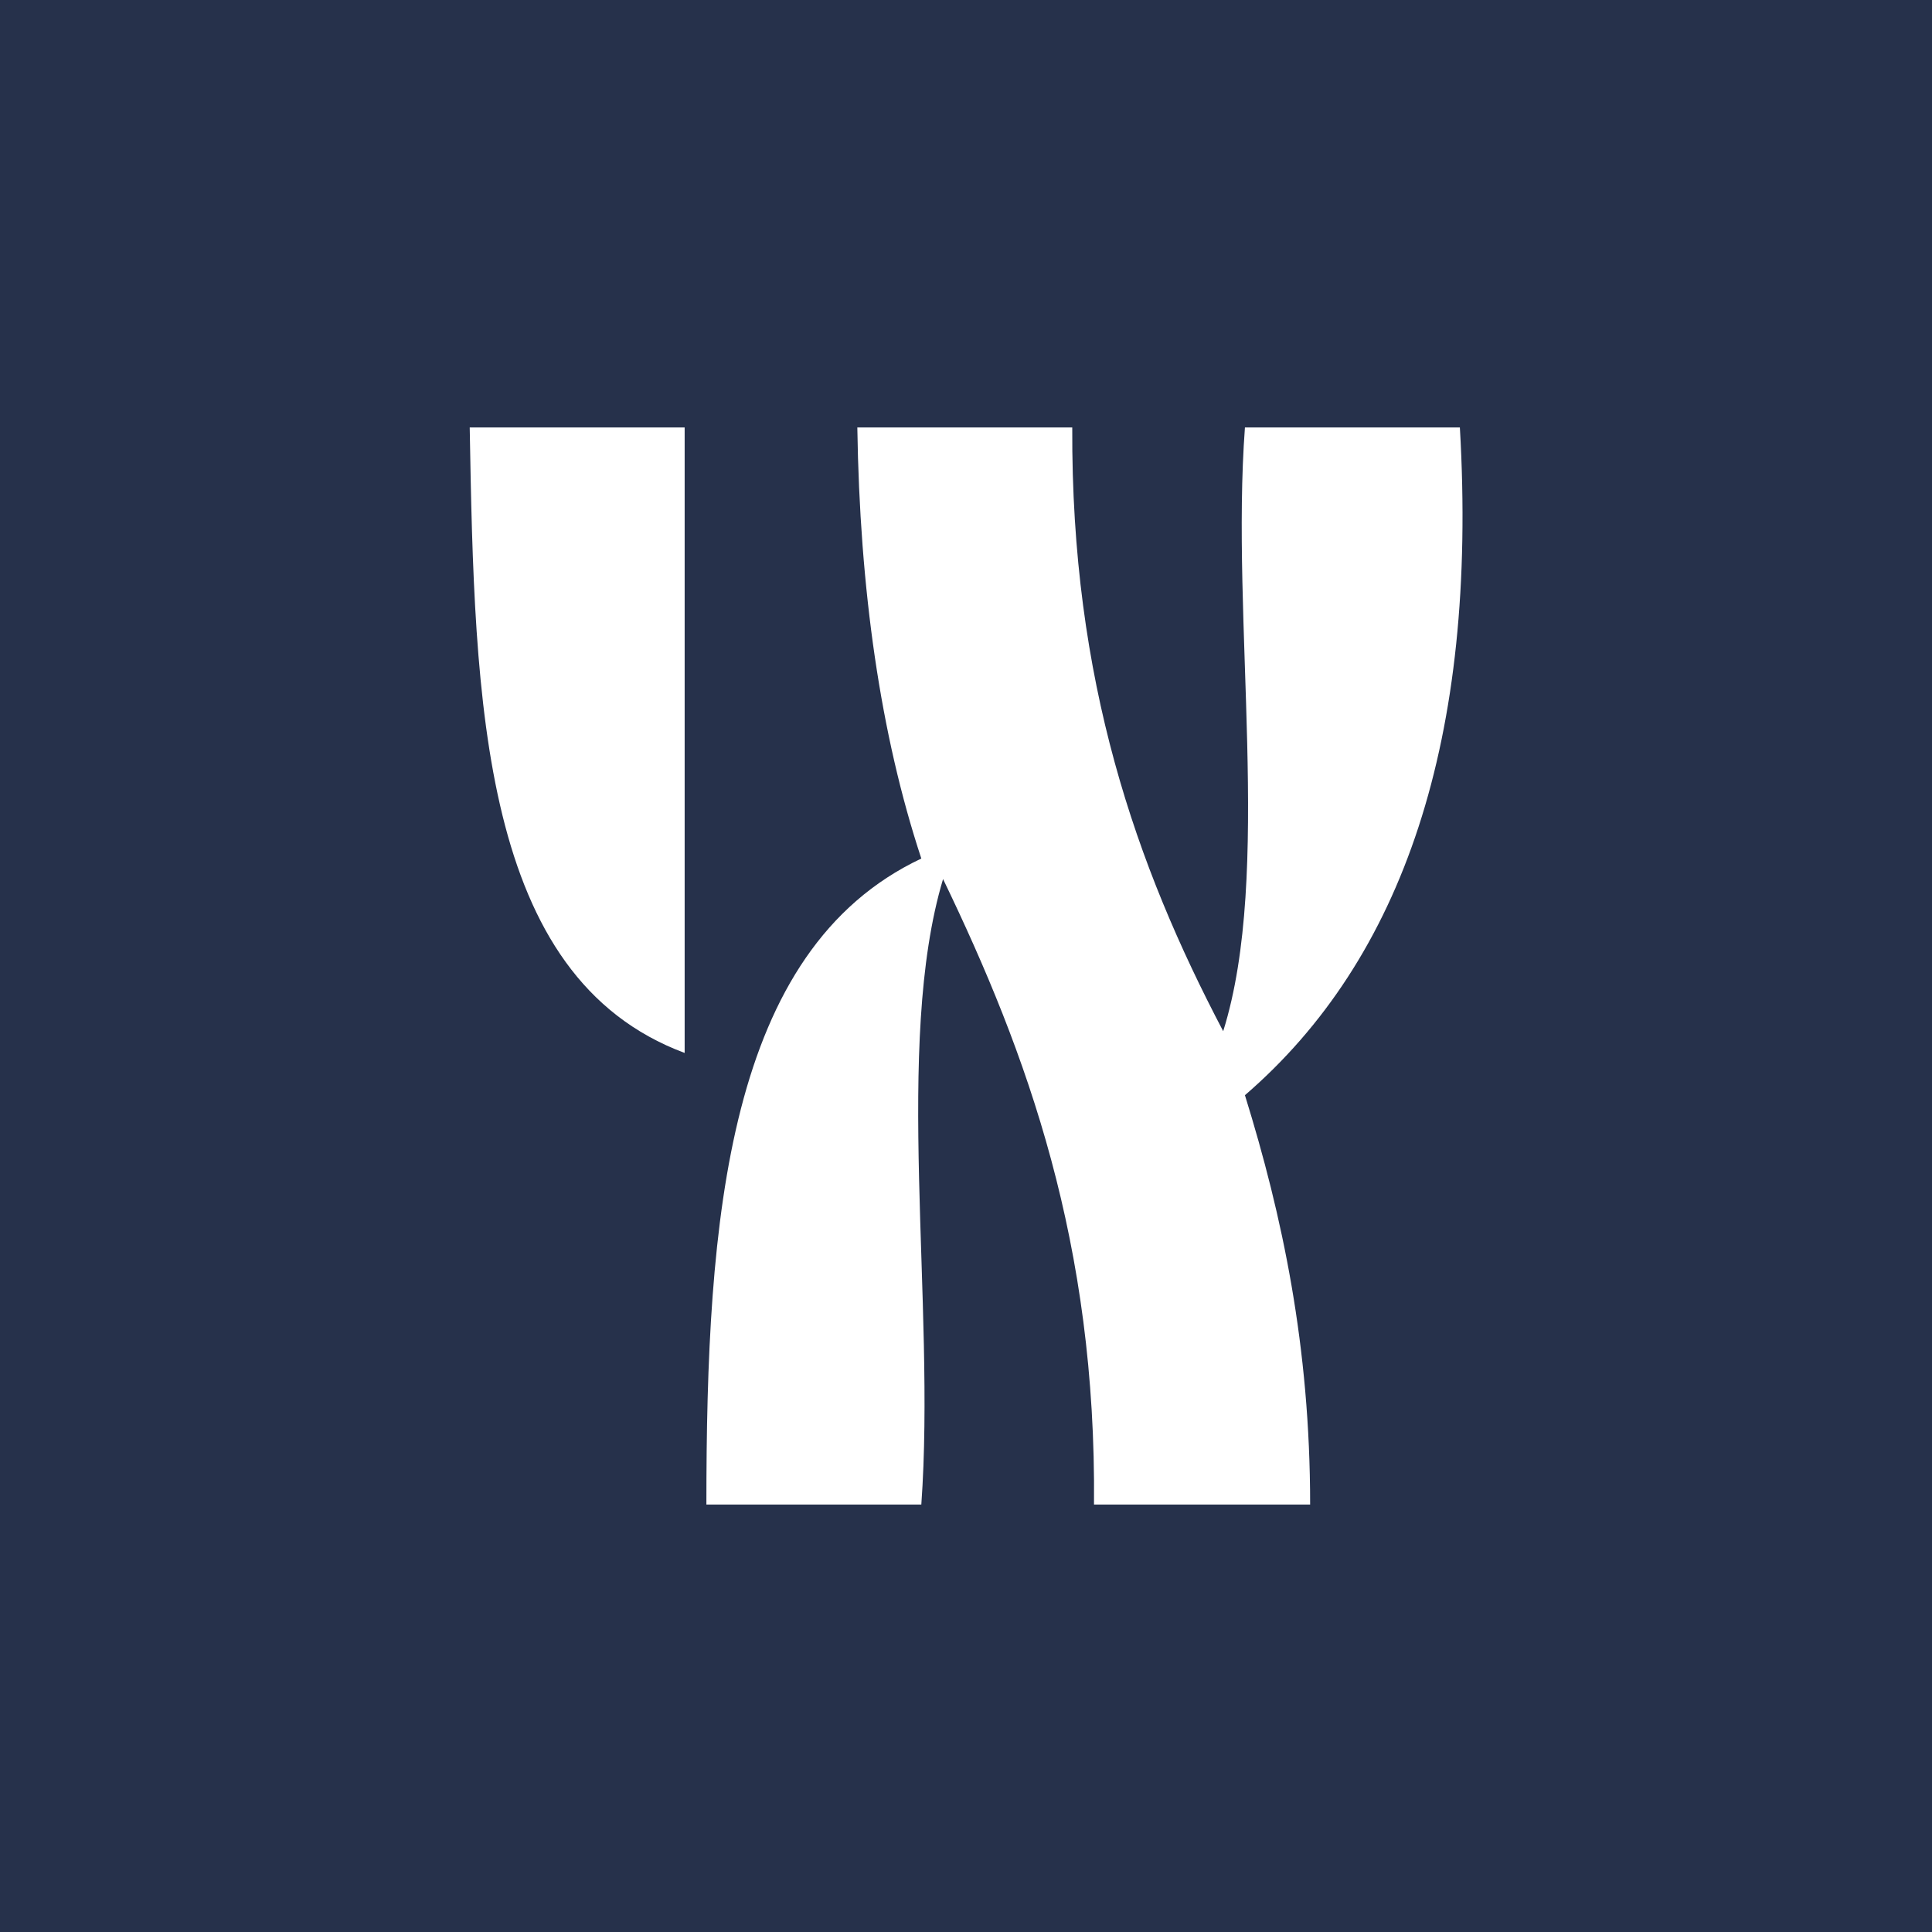 <svg xmlns="http://www.w3.org/2000/svg" version="1.1" xmlns:xlink="http://www.w3.org/1999/xlink" xmlns:svgjs="http://svgjs.dev/svgjs" width="16" height="16"><rect width="100%" height="100%" fill="#808080" stroke="none"/><svg id="SvgjsSvg1003" xmlns="http://www.w3.org/2000/svg" viewBox="0 0 16 16"><defs><style>.cls-1{fill:#fff;isolation:isolate;}.cls-2{fill:#26314b;}</style></defs><rect class="cls-2" width="16" height="16"></rect><path id="SvgjsPath1002" class="cls-1" d="M9.06,12.46c.02-2.16-.55-3.73-1.25-5.18-.41,1.37-.06,3.51-.18,5.18h-1.78c0-2.37,.17-4.59,1.78-5.35-.34-1.03-.51-2.23-.53-3.57h1.78c-.01,2.1,.53,3.63,1.25,5,.41-1.31,.06-3.39,.18-5h1.78c.15,2.58-.47,4.4-1.78,5.53,.31,1,.54,2.08,.54,3.39h-1.78ZM3.89,3.54h1.78v5.18c-1.69-.63-1.74-2.89-1.78-5.18Z"></path></svg><style>@media (prefers-color-scheme: light) { :root { filter: none; } }
@media (prefers-color-scheme: dark) { :root { filter: none; } }
</style></svg>